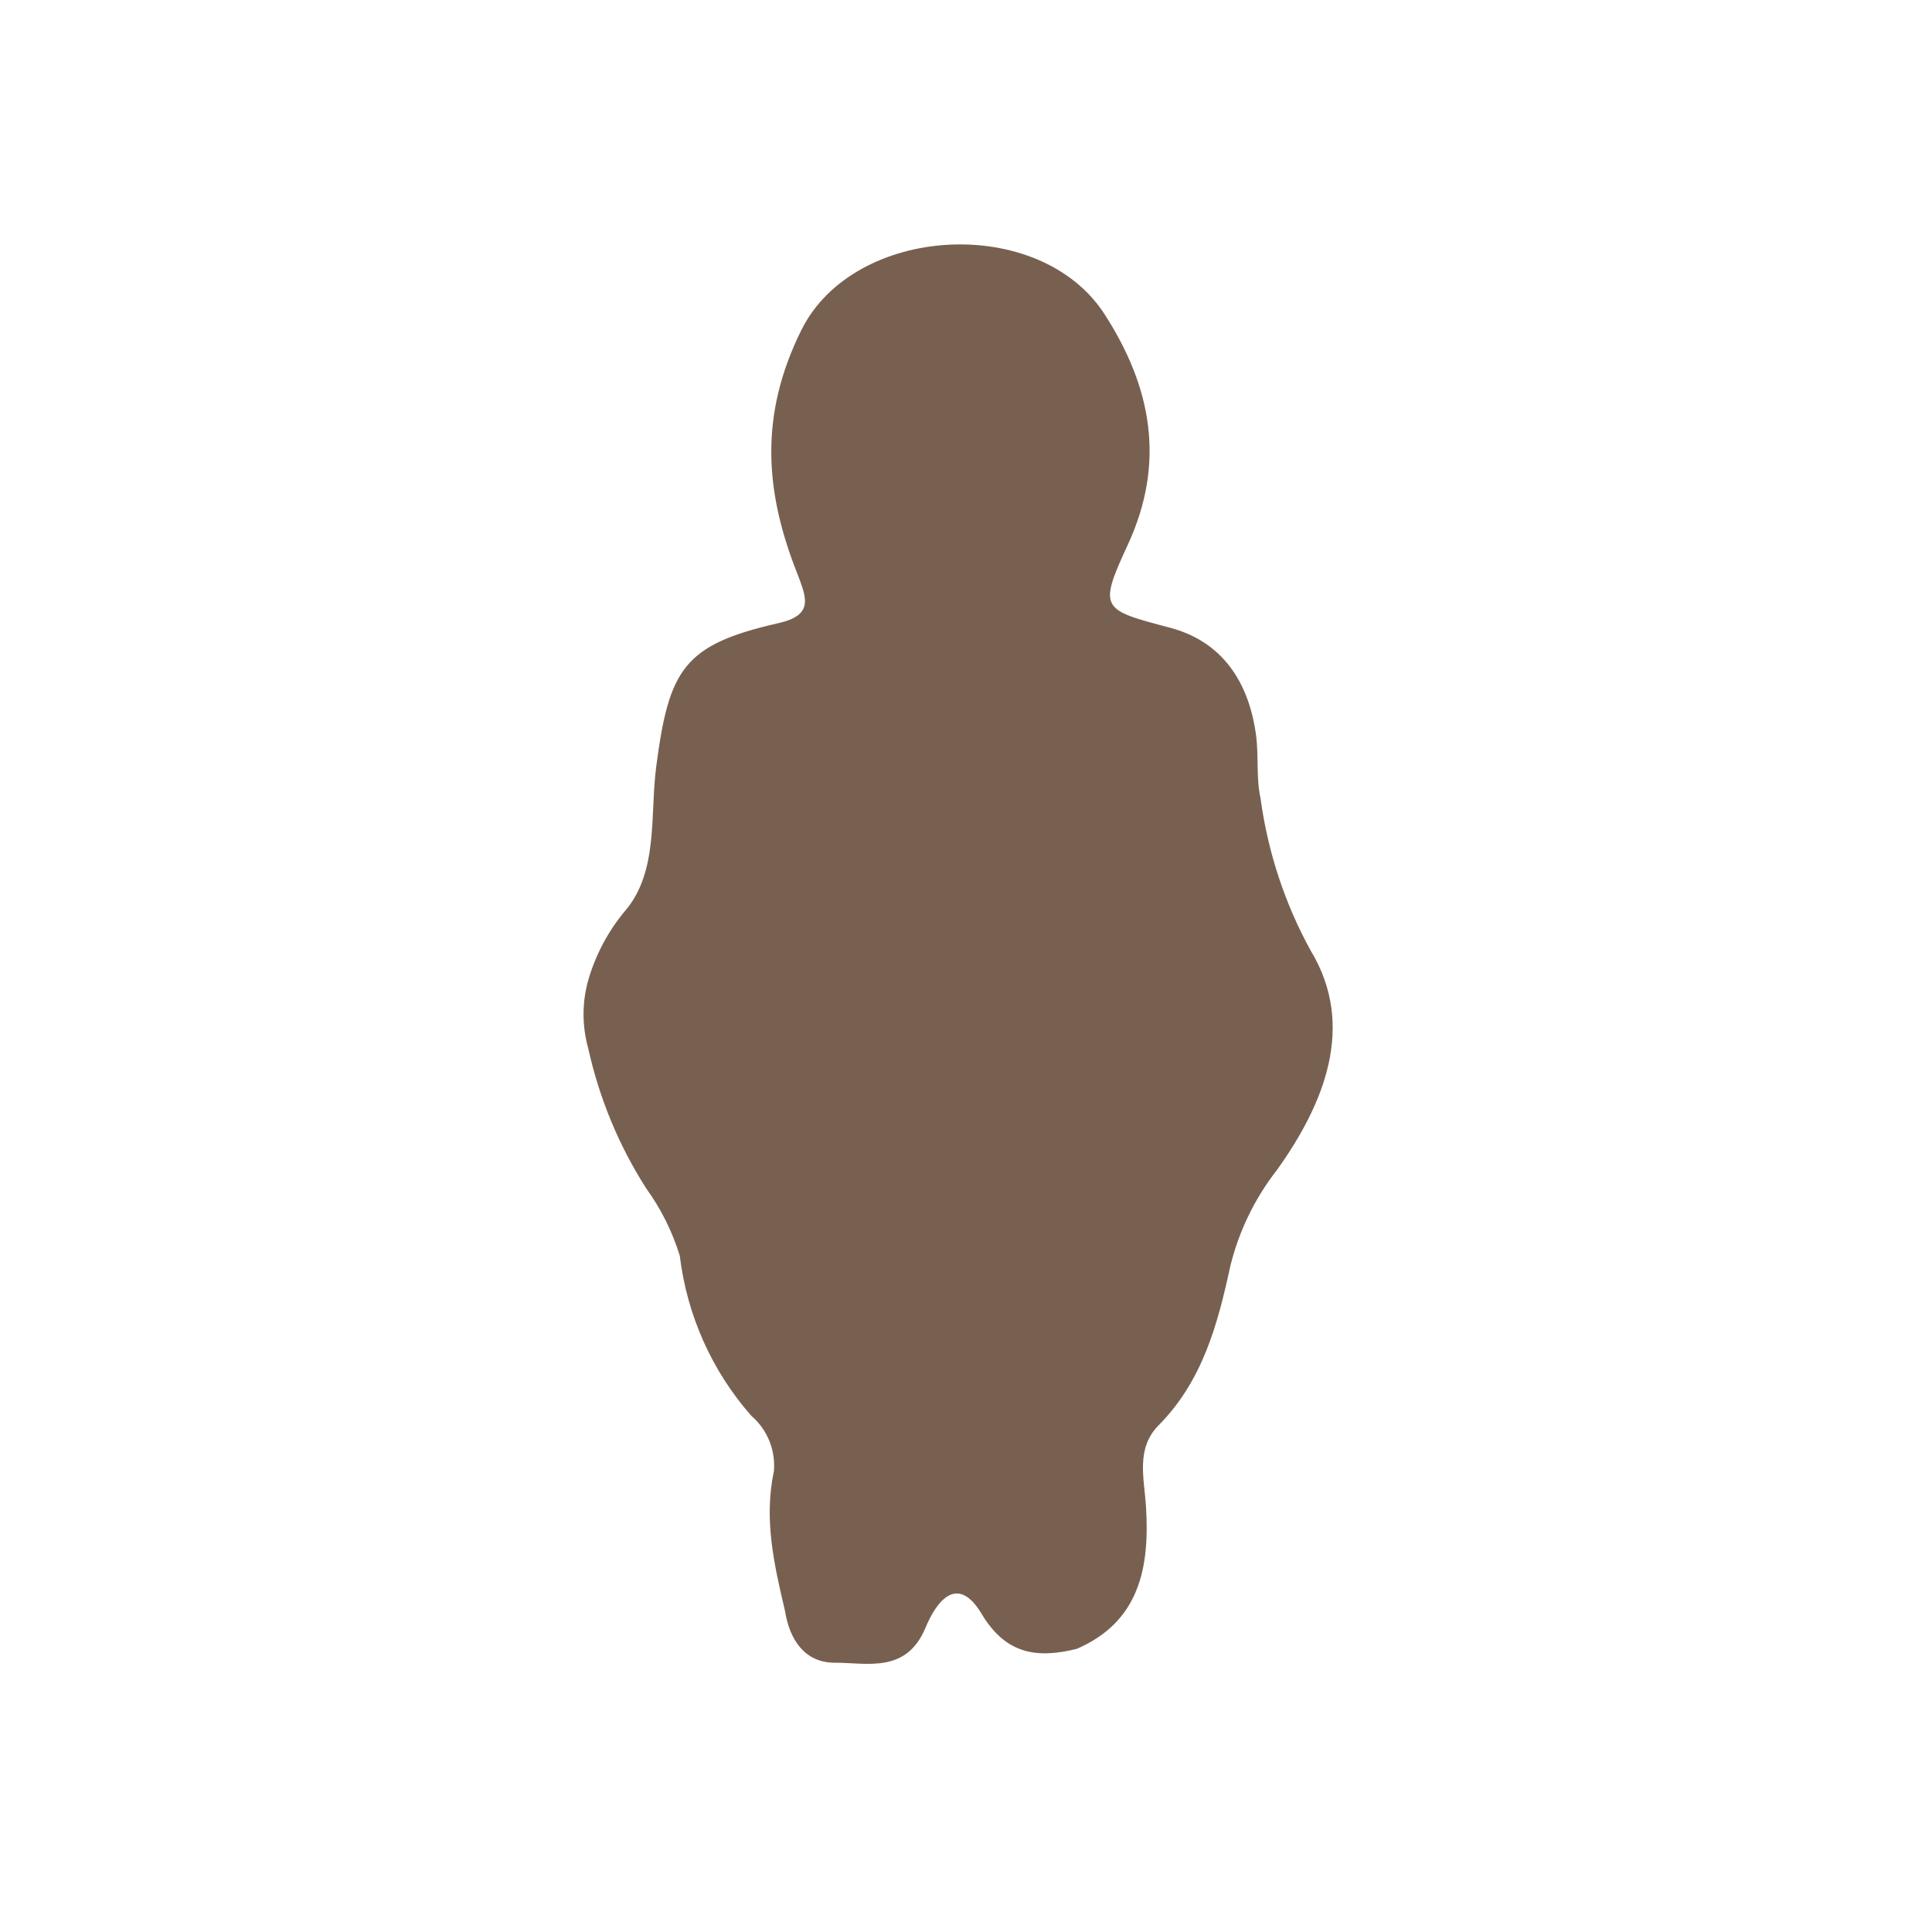 <svg xmlns="http://www.w3.org/2000/svg" width="49" height="49" viewBox="0 0 49 49" fill="none">
<path d="M15.841 23.117C16.707 22.124 16.482 20.663 16.644 19.437C16.967 16.978 17.334 16.352 19.735 15.806C20.636 15.602 20.464 15.185 20.224 14.554C19.401 12.483 19.245 10.536 20.332 8.356C21.674 5.688 26.372 5.42 28.017 7.973C29.198 9.806 29.575 11.723 28.6 13.824C27.846 15.453 27.944 15.463 29.673 15.92C31.005 16.273 31.676 17.301 31.857 18.652C31.926 19.178 31.857 19.73 31.97 20.246C32.154 21.607 32.587 22.922 33.248 24.12C34.395 26.023 33.581 28.005 32.386 29.674C31.827 30.389 31.425 31.217 31.206 32.102C30.883 33.592 30.501 35.023 29.384 36.15C28.801 36.741 29.021 37.496 29.066 38.226C29.159 39.751 28.904 41.127 27.312 41.818C26.332 42.061 25.524 41.981 24.897 40.933C24.27 39.885 23.736 40.645 23.472 41.286C22.982 42.448 22.002 42.17 21.165 42.17C20.42 42.17 20.028 41.599 19.911 40.864C19.637 39.697 19.367 38.539 19.627 37.322C19.676 36.784 19.462 36.255 19.054 35.907C18.056 34.773 17.423 33.357 17.241 31.849C17.052 31.235 16.764 30.658 16.389 30.14C15.696 29.056 15.199 27.855 14.92 26.594C14.76 26.026 14.76 25.424 14.92 24.856C15.105 24.218 15.419 23.626 15.841 23.117Z" fill="#786050"/>
</svg>
